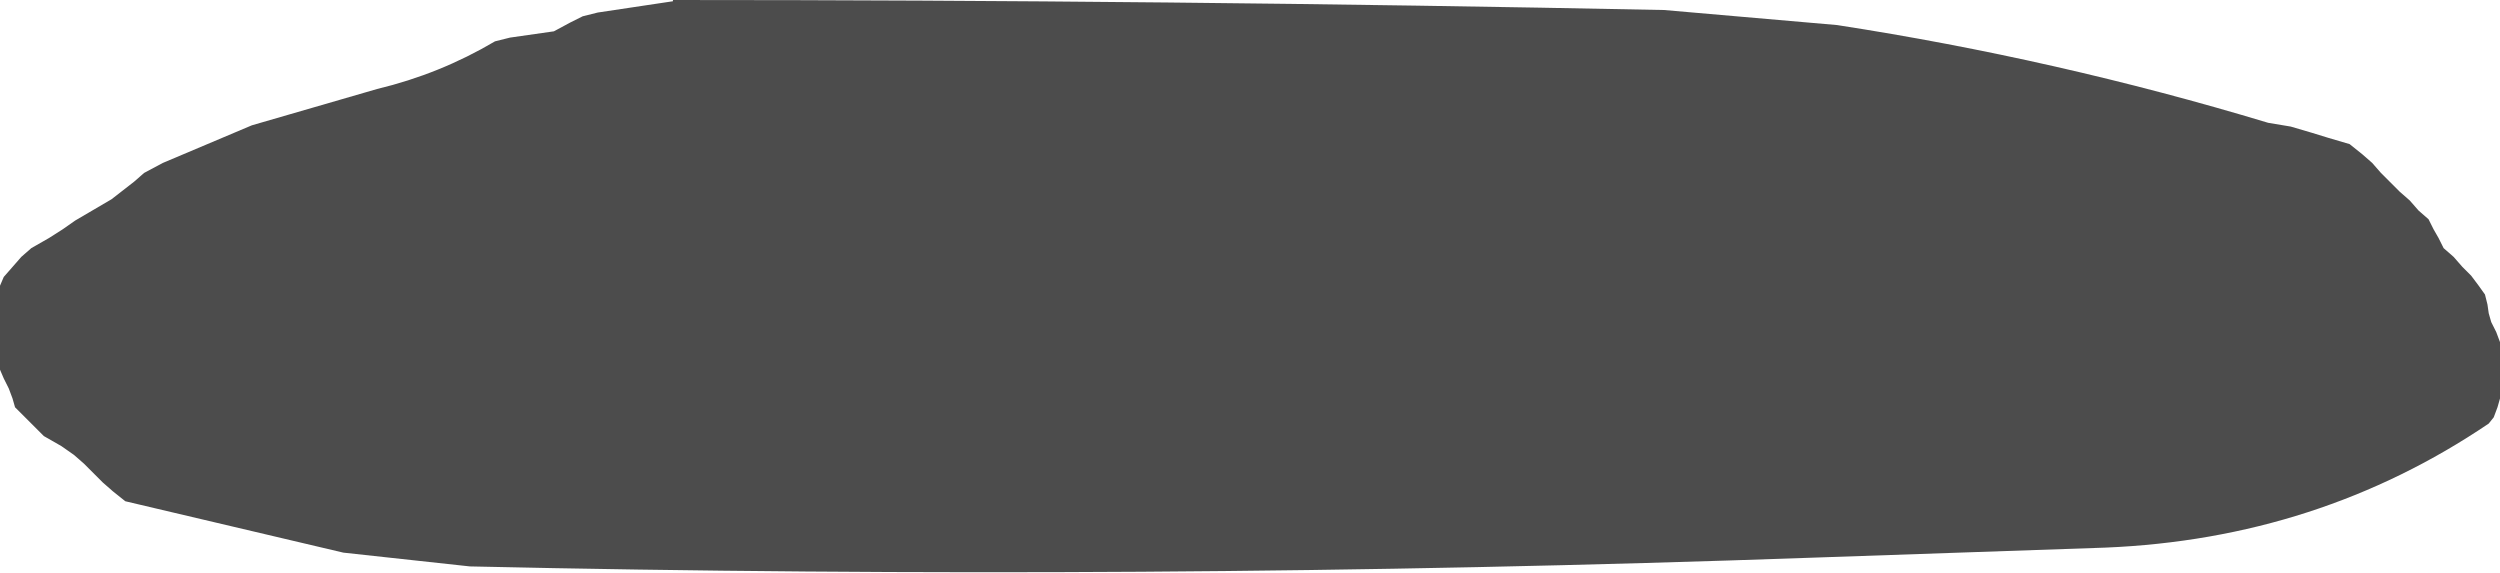 <?xml version="1.0" encoding="UTF-8" standalone="no"?>
<svg xmlns:xlink="http://www.w3.org/1999/xlink" height="22.85px" width="99.75px" xmlns="http://www.w3.org/2000/svg">
  <g transform="matrix(1.0, 0.0, 0.0, 1.0, 49.9, 11.4)">
    <path d="M23.4 -10.4 Q32.15 -9.05 40.6 -6.5 L41.5 -6.35 42.35 -6.1 43.0 -5.9 43.85 -5.65 44.35 -5.25 44.75 -4.9 45.1 -4.5 45.85 -3.75 46.25 -3.4 46.6 -3.0 47.0 -2.65 47.2 -2.25 47.4 -1.9 47.6 -1.5 48.0 -1.15 48.35 -0.75 48.7 -0.4 49.0 0.0 49.25 0.35 49.35 0.75 49.4 1.1 49.5 1.45 49.7 1.85 49.85 2.25 49.85 2.6 49.85 3.0 49.85 3.35 49.85 3.75 49.85 4.1 49.85 4.5 49.75 4.85 49.6 5.25 49.4 5.5 Q42.6 10.1 34.1 10.45 L22.45 10.85 Q-4.35 11.8 -31.15 11.2 L-36.2 10.65 -44.9 8.6 -45.4 8.2 -45.8 7.85 -46.15 7.5 -46.55 7.1 -46.95 6.75 -47.45 6.4 -48.15 6.0 -48.55 5.6 -48.9 5.25 -49.3 4.85 -49.4 4.5 -49.55 4.1 -49.75 3.7 -49.9 3.35 -49.9 3.0 -49.9 2.6 -49.9 2.25 -49.9 1.85 -49.9 1.5 -49.9 1.1 -49.9 0.75 -49.9 0.35 -49.9 0.0 -49.75 -0.35 -49.4 -0.75 -49.05 -1.15 -48.65 -1.5 -47.95 -1.9 -47.4 -2.25 -46.9 -2.6 -45.45 -3.45 -44.55 -4.15 -44.15 -4.5 -43.4 -4.9 -39.85 -6.4 -34.85 -7.85 Q-32.35 -8.45 -30.15 -9.75 L-29.55 -9.9 -27.8 -10.15 -27.15 -10.5 -26.65 -10.75 -26.05 -10.9 -23.05 -11.35 -23.05 -11.4 Q-3.3 -11.4 16.5 -11.0 L23.4 -10.4" fill="#000000" fill-opacity="0.702" fill-rule="evenodd" stroke="none"/>
  </g>
</svg>
